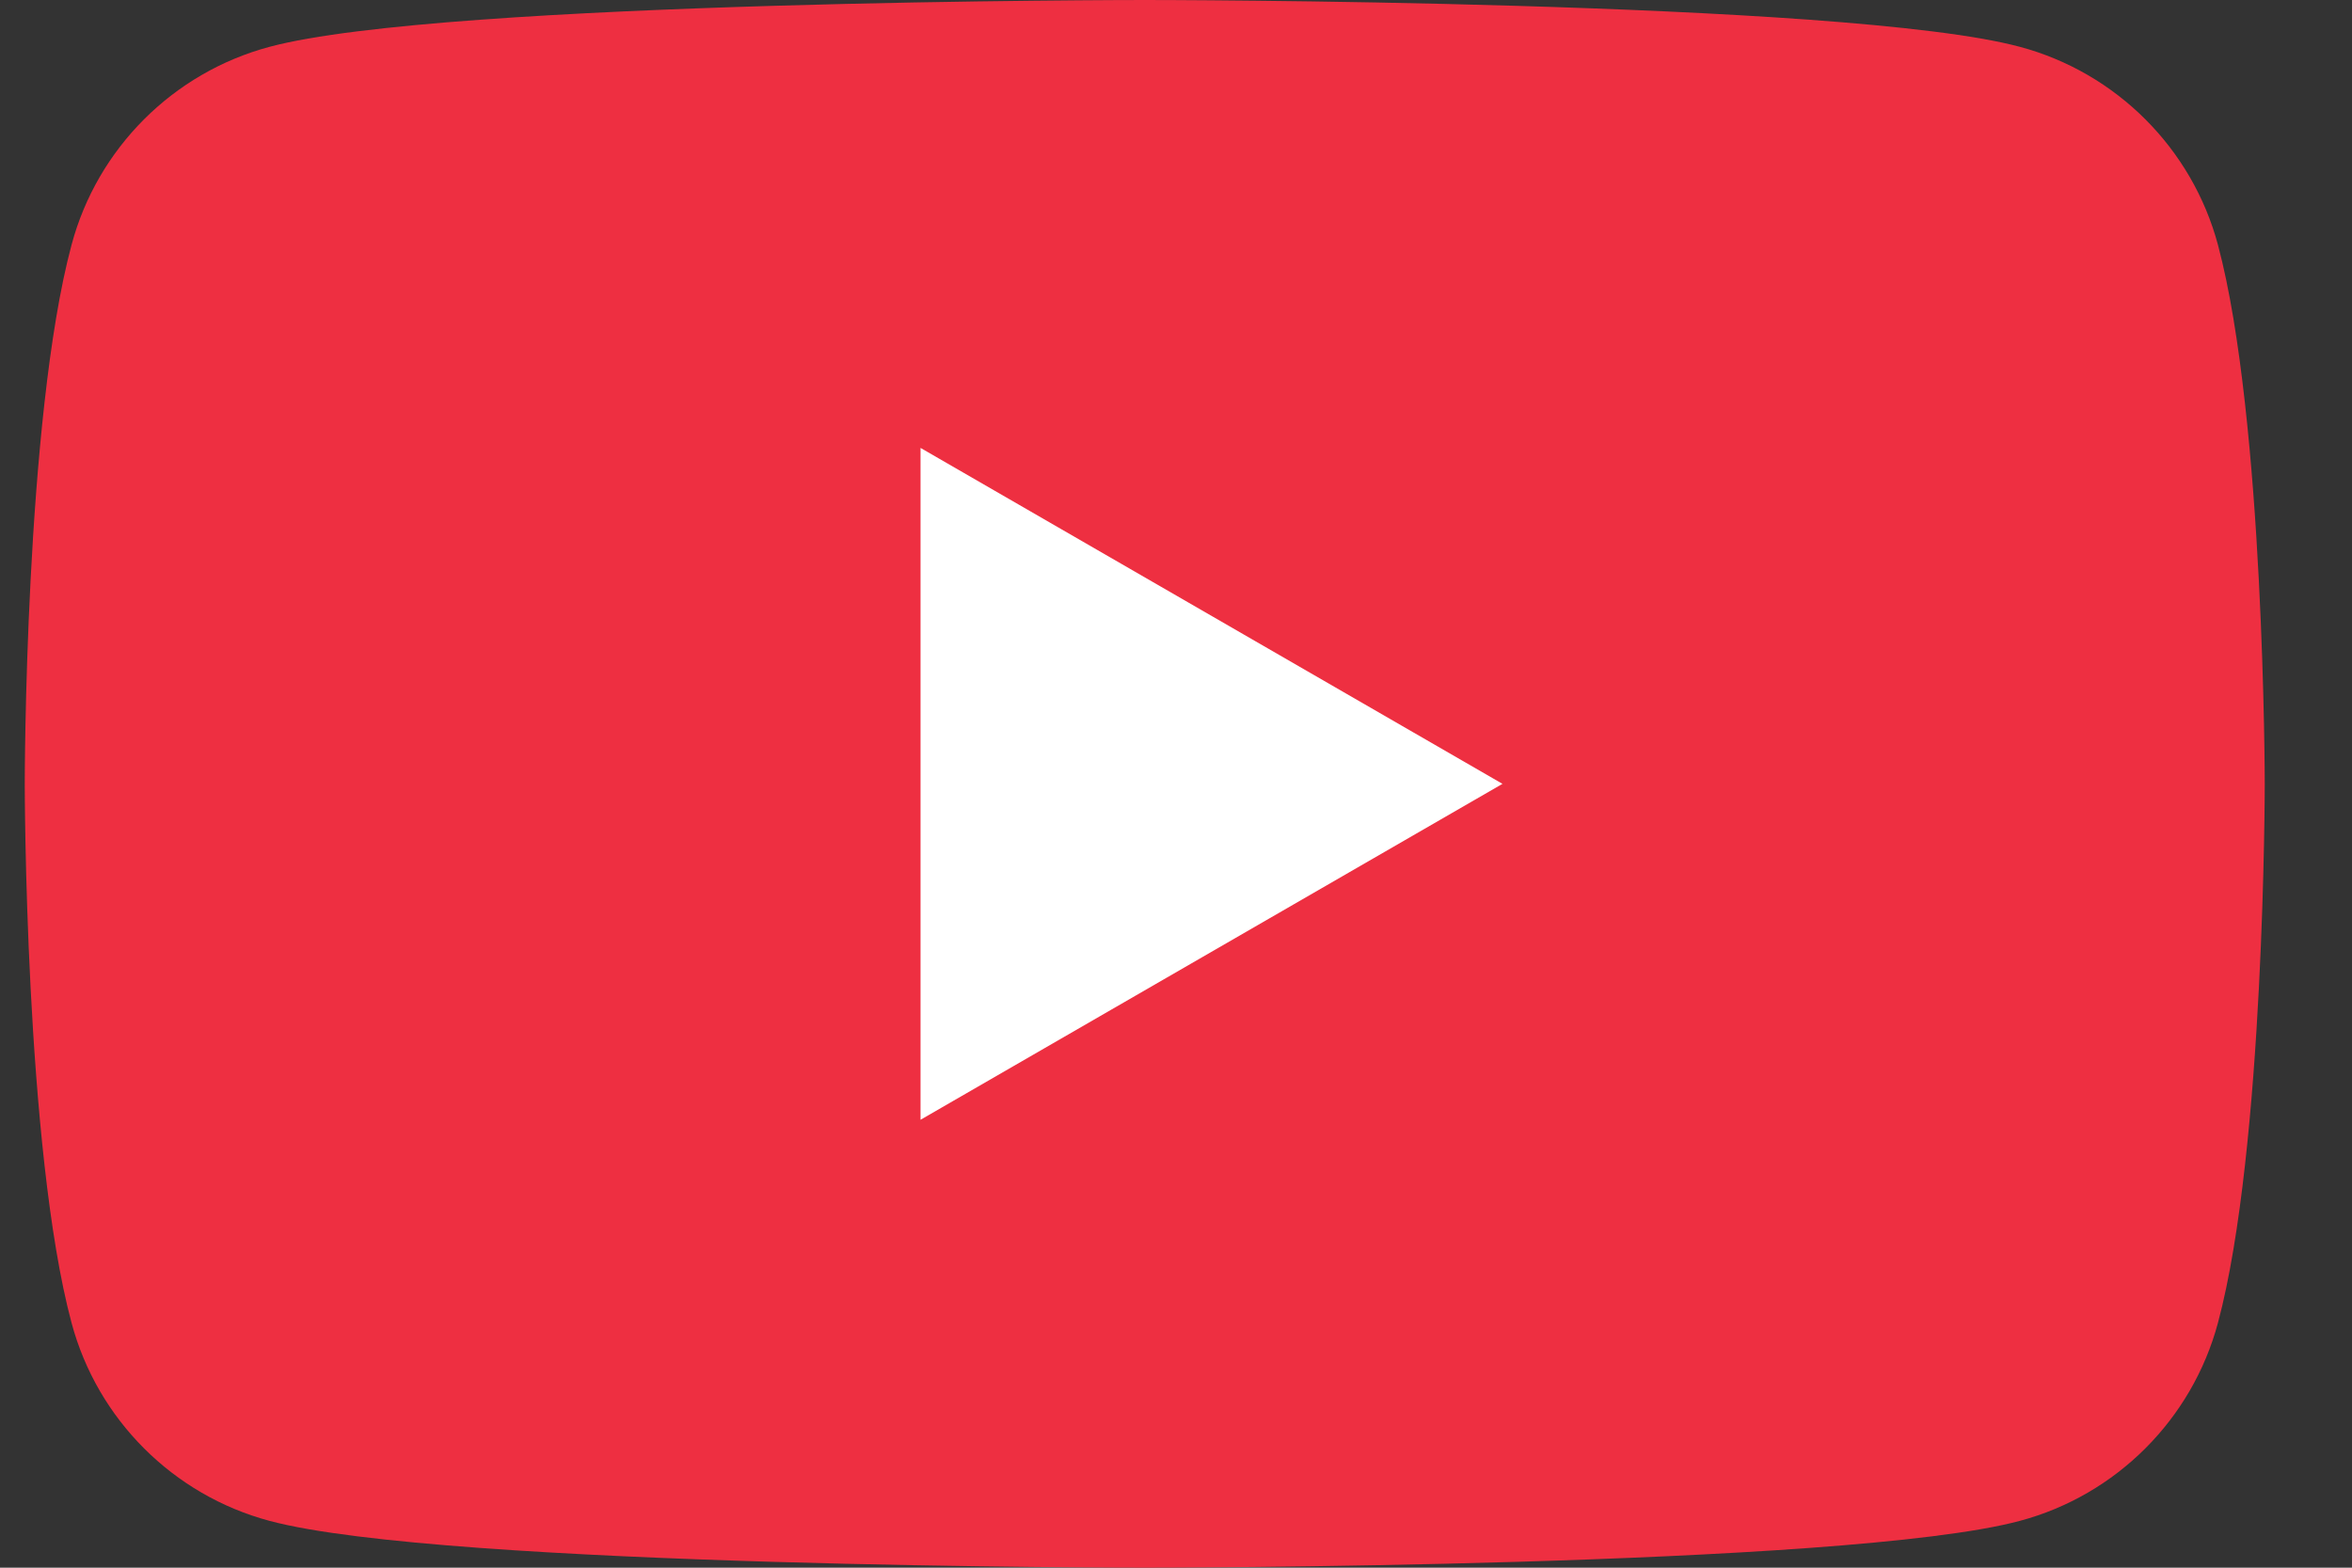 <svg width="21" height="14" viewBox="0 0 21 14" fill="none" xmlns="http://www.w3.org/2000/svg">
<rect x="0" y="0" width="21" height="14" fill="#333333" stroke="none"/>
<g clip-path="url(#clip0_10573_2556)">
<g clip-path="url(#clip1_10573_2556)">
<path d="M19.803 2.186C19.572 1.325 18.895 0.648 18.034 0.418C16.475 -0 10.221 -0 10.221 -0C10.221 -0 3.966 -0 2.407 0.418C1.546 0.648 0.869 1.325 0.639 2.186C0.221 3.745 0.221 7 0.221 7C0.221 7 0.221 10.255 0.639 11.814C0.869 12.675 1.546 13.352 2.407 13.582C3.966 14 10.221 14 10.221 14C10.221 14 16.475 14 18.034 13.582C18.895 13.352 19.572 12.675 19.803 11.814C20.221 10.255 20.221 7 20.221 7C20.221 7 20.219 3.745 19.803 2.186Z" fill="#EE2F41"/>
<path d="M8.219 10L13.415 7L8.219 4V10Z" fill="white"/>
</g>
</g>
<defs>
<clipPath id="clip0_10573_2556">
<rect width="20" height="14.001" fill="white" transform="translate(0.221 -0)"/>
</clipPath>
<clipPath id="clip1_10573_2556">
<rect width="20" height="14.001" fill="white" transform="translate(0.221 -0)"/>
</clipPath>
</defs>
</svg>
